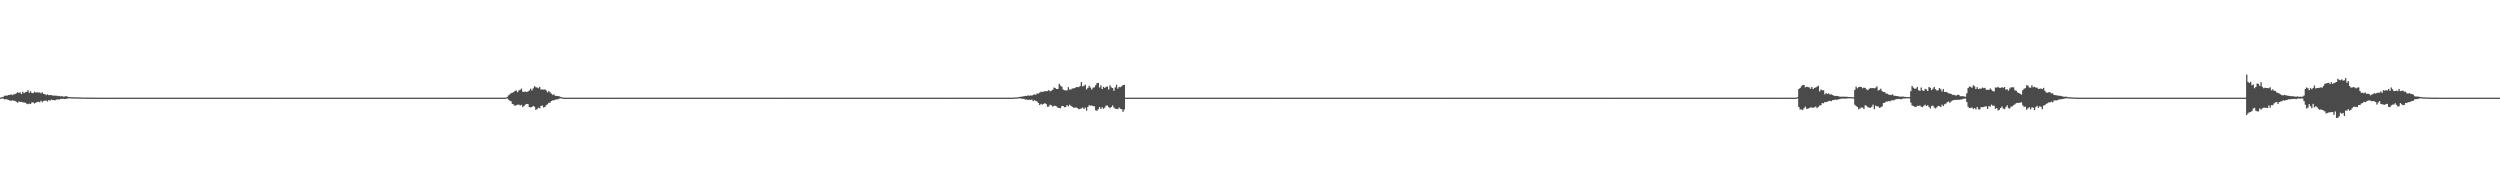 <?xml version="1.0" encoding="UTF-8"?>
<svg xmlns="http://www.w3.org/2000/svg" width="1920" height="150">
  <path d="M0 74.984h1v1.000H0zM1 74.597h1v1.000H1zM2 74.377h1v1.326H2zM3 73.477h1v2.852H3zM4 73.465h1v2.688H4zM5 73.446h1v2.963H5zM6 73.015h1v3.671H6zM7 72.875h1v4.281H7zM8 72.463h1v5.001H8zM9 73.057h1v3.963H9zM10 72.495h1v4.848H10zM11 72.290h1v5.190H11zM12 71.657h1v6.497H12zM13 70.818h1v8.103H13zM14 71.394h1v6.545H14zM15 70.893h1v7.460H15zM16 72.235h1v5.983H16zM17 70.485h1v8.098H17zM18 71.565h1v7.174H18zM19 70.788h1v8.165H19zM20 70.558h1v9.090H20zM21 69.264h1v10.753H21zM22 71.288h1v8.288H22zM23 70.158h1v9.780H23zM24 71.447h1v7.212H24zM25 71.554h1v7.128H25zM26 70.475h1v9.013H26zM27 71.100h1v7.837H27zM28 70.855h1v7.503H28zM29 71.077h1v7.034H29zM30 71.017h1v7.518H30zM31 71.653h1v5.723H31zM32 70.976h1v7.519H32zM33 72.161h1v5.293H33zM34 72.286h1v5.090H34zM35 73.080h1v4.087H35zM36 72.422h1v5.557H36zM37 73.093h1v3.724H37zM38 72.942h1v4.435H38zM39 73.073h1v3.443H39zM40 73.427h1v3.499H40zM41 73.381h1v3.583H41zM42 73.466h1v3.498H42zM43 73.467h1v2.979H43zM44 73.817h1v2.513H44zM45 73.609h1v2.857H45zM46 74.061h1v1.898H46zM47 73.776h1v2.223H47zM48 74.180h1v1.576H48zM49 74.131h1v1.964H49zM50 73.874h1v2.042H50zM51 73.982h1v1.858H51zM52 74.479h1v1.000H52zM53 74.582h1v1.000H53zM54 74.605h1v1.000H54zM55 74.672h1v1.000H55zM56 74.708h1v1.000H56zM57 74.725h1v1.000H57zM58 74.660h1v1.000H58zM59 74.778h1v1.000H59zM60 74.768h1v1.000H60zM61 74.826h1v1.000H61zM62 74.829h1v1.000H62zM63 74.894h1v1.000H63zM64 74.896h1v1.000H64zM65 74.897h1v1.000H65zM66 74.920h1v1.000H66zM67 74.915h1v1.000H67zM68 74.954h1v1.000H68zM69 74.949h1v1.000H69zM70 74.975h1v1.000H70zM71 74.968h1v1.000H71zM72 74.969h1v1.000H72zM73 74.984h1v1.000H73zM74 74.988h1v1.000H74zM75 74.990h1v1.000H75zM76 74.991h1v1.000H76zM77 74.991h1v1.000H77zM78 74.996h1v1.000H78zM79 74.996h1v1.000H79zM80 74.998h1v1.000H80zM81 74.999h1v1.000H81zM82 75.000h1v1.000H82zM83 75.000h1v1.000H83zM84 75.000h1v1.000H84zM85 75.000h1v1.000H85zM86 75.000h1v1.000H86zM87 75.000h1v1.000H87zM88 75.000h1v1.000H88zM89 75.000h1v1.000H89zM90 75.000h1v1.000H90zM91 75.000h1v1.000H91zM92 75.000h1v1.000H92zM93 75.000h1v1.000H93zM94 75.000h1v1.000H94zM95 75.000h1v1.000H95zM96 75.000h1v1.000H96zM97 75.000h1v1.000H97zM98 75.000h1v1.000H98zM99 75.000h1v1.000H99zM100 75.000h1v1.000H100zM101 75.000h1v1.000H101zM102 75.000h1v1.000H102zM103 75.000h1v1.000H103zM104 75.000h1v1.000H104zM105 75.000h1v1.000H105zM106 75.000h1v1.000H106zM107 75.000h1v1.000H107zM108 75.000h1v1.000H108zM109 75.000h1v1.000H109zM110 75.000h1v1.000H110zM111 75.000h1v1.000H111zM112 75.000h1v1.000H112zM113 75.000h1v1.000H113zM114 75.000h1v1.000H114zM115 75.000h1v1.000H115zM116 75.000h1v1.000H116zM117 75.000h1v1.000H117zM118 75.000h1v1.000H118zM119 75.000h1v1.000H119zM120 75.000h1v1.000H120zM121 75.000h1v1.000H121zM122 75.000h1v1.000H122zM123 75.000h1v1.000H123zM124 75.000h1v1.000H124zM125 75.000h1v1.000H125zM126 75.000h1v1.000H126zM127 75.000h1v1.000H127zM128 75.000h1v1.000H128zM129 75.000h1v1.000H129zM130 75.000h1v1.000H130zM131 75.000h1v1.000H131zM132 75.000h1v1.000H132zM133 75.000h1v1.000H133zM134 75.000h1v1.000H134zM135 75.000h1v1.000H135zM136 75.000h1v1.000H136zM137 75.000h1v1.000H137zM138 75.000h1v1.000H138zM139 75.000h1v1.000H139zM140 75.000h1v1.000H140zM141 75.000h1v1.000H141zM142 75.000h1v1.000H142zM143 75.000h1v1.000H143zM144 75.000h1v1.000H144zM145 75.000h1v1.000H145zM146 75.000h1v1.000H146zM147 75.000h1v1.000H147zM148 75.000h1v1.000H148zM149 75.000h1v1.000H149zM150 75.000h1v1.000H150zM151 75.000h1v1.000H151zM152 75.000h1v1.000H152zM153 75.000h1v1.000H153zM154 75.000h1v1.000H154zM155 75.000h1v1.000H155zM156 75.000h1v1.000H156zM157 75.000h1v1.000H157zM158 75.000h1v1.000H158zM159 75.000h1v1.000H159zM160 75.000h1v1.000H160zM161 75.000h1v1.000H161zM162 75.000h1v1.000H162zM163 75.000h1v1.000H163zM164 75.000h1v1.000H164zM165 75.000h1v1.000H165zM166 75.000h1v1.000H166zM167 75.000h1v1.000H167zM168 75.000h1v1.000H168zM169 75.000h1v1.000H169zM170 75.000h1v1.000H170zM171 75.000h1v1.000H171zM172 75.000h1v1.000H172zM173 75.000h1v1.000H173zM174 75.000h1v1.000H174zM175 75.000h1v1.000H175zM176 75.000h1v1.000H176zM177 75.000h1v1.000H177zM178 75.000h1v1.000H178zM179 75.000h1v1.000H179zM180 75.000h1v1.000H180zM181 75.000h1v1.000H181zM182 75.000h1v1.000H182zM183 75.000h1v1.000H183zM184 75.000h1v1.000H184zM185 75.000h1v1.000H185zM186 75.000h1v1.000H186zM187 75.000h1v1.000H187zM188 75.000h1v1.000H188zM189 75.000h1v1.000H189zM190 75.000h1v1.000H190zM191 75.000h1v1.000H191zM192 75.000h1v1.000H192zM193 75.000h1v1.000H193zM194 75.000h1v1.000H194zM195 75.000h1v1.000H195zM196 75.000h1v1.000H196zM197 75.000h1v1.000H197zM198 75.000h1v1.000H198zM199 75.000h1v1.000H199zM200 75.000h1v1.000H200zM201 75.000h1v1.000H201zM202 75.000h1v1.000H202zM203 75.000h1v1.000H203zM204 75.000h1v1.000H204zM205 75.000h1v1.000H205zM206 75.000h1v1.000H206zM207 75.000h1v1.000H207zM208 75.000h1v1.000H208zM209 75.000h1v1.000H209zM210 75.000h1v1.000H210zM211 75.000h1v1.000H211zM212 75.000h1v1.000H212zM213 75.000h1v1.000H213zM214 75.000h1v1.000H214zM215 75.000h1v1.000H215zM216 75.000h1v1.000H216zM217 75.000h1v1.000H217zM218 75.000h1v1.000H218zM219 75.000h1v1.000H219zM220 75.000h1v1.000H220zM221 75.000h1v1.000H221zM222 75.000h1v1.000H222zM223 75.000h1v1.000H223zM224 75.000h1v1.000H224zM225 75.000h1v1.000H225zM226 75.000h1v1.000H226zM227 75.000h1v1.000H227zM228 75.000h1v1.000H228zM229 75.000h1v1.000H229zM230 75.000h1v1.000H230zM231 75.000h1v1.000H231zM232 75.000h1v1.000H232zM233 75.000h1v1.000H233zM234 75.000h1v1.000H234zM235 75.000h1v1.000H235zM236 75.000h1v1.000H236zM237 75.000h1v1.000H237zM238 75.000h1v1.000H238zM239 75.000h1v1.000H239zM240 75.000h1v1.000H240zM241 75.000h1v1.000H241zM242 75.000h1v1.000H242zM243 75.000h1v1.000H243zM244 75.000h1v1.000H244zM245 75.000h1v1.000H245zM246 75.000h1v1.000H246zM247 75.000h1v1.000H247zM248 75.000h1v1.000H248zM249 75.000h1v1.000H249zM250 75.000h1v1.000H250zM251 75.000h1v1.000H251zM252 75.000h1v1.000H252zM253 75.000h1v1.000H253zM254 75.000h1v1.000H254zM255 75.000h1v1.000H255zM256 75.000h1v1.000H256zM257 75.000h1v1.000H257zM258 75.000h1v1.000H258zM259 75.000h1v1.000H259zM260 75.000h1v1.000H260zM261 75.000h1v1.000H261zM262 75.000h1v1.000H262zM263 75.000h1v1.000H263zM264 75.000h1v1.000H264zM265 75.000h1v1.000H265zM266 75.000h1v1.000H266zM267 75.000h1v1.000H267zM268 75.000h1v1.000H268zM269 75.000h1v1.000H269zM270 75.000h1v1.000H270zM271 75.000h1v1.000H271zM272 75.000h1v1.000H272zM273 75.000h1v1.000H273zM274 75.000h1v1.000H274zM275 75.000h1v1.000H275zM276 75.000h1v1.000H276zM277 75.000h1v1.000H277zM278 75.000h1v1.000H278zM279 75.000h1v1.000H279zM280 75.000h1v1.000H280zM281 75.000h1v1.000H281zM282 75.000h1v1.000H282zM283 75.000h1v1.000H283zM284 75.000h1v1.000H284zM285 75.000h1v1.000H285zM286 75.000h1v1.000H286zM287 75.000h1v1.000H287zM288 75.000h1v1.000H288zM289 75.000h1v1.000H289zM290 75.000h1v1.000H290zM291 75.000h1v1.000H291zM292 75.000h1v1.000H292zM293 75.000h1v1.000H293zM294 75.000h1v1.000H294zM295 75.000h1v1.000H295zM296 75.000h1v1.000H296zM297 75.000h1v1.000H297zM298 75.000h1v1.000H298zM299 75.000h1v1.000H299zM300 75.000h1v1.000H300zM301 75.000h1v1.000H301zM302 75.000h1v1.000H302zM303 75.000h1v1.000H303zM304 75.000h1v1.000H304zM305 75.000h1v1.000H305zM306 75.000h1v1.000H306zM307 75.000h1v1.000H307zM308 75.000h1v1.000H308zM309 75.000h1v1.000H309zM310 75.000h1v1.000H310zM311 75.000h1v1.000H311zM312 75.000h1v1.000H312zM313 75.000h1v1.000H313zM314 75.000h1v1.000H314zM315 75.000h1v1.000H315zM316 75.000h1v1.000H316zM317 75.000h1v1.000H317zM318 75.000h1v1.000H318zM319 75.000h1v1.000H319zM320 75.000h1v1.000H320zM321 75.000h1v1.000H321zM322 75.000h1v1.000H322zM323 75.000h1v1.000H323zM324 75.000h1v1.000H324zM325 75.000h1v1.000H325zM326 75.000h1v1.000H326zM327 75.000h1v1.000H327zM328 75.000h1v1.000H328zM329 75.000h1v1.000H329zM330 75.000h1v1.000H330zM331 75.000h1v1.000H331zM332 75.000h1v1.000H332zM333 75.000h1v1.000H333zM334 75.000h1v1.000H334zM335 75.000h1v1.000H335zM336 75.000h1v1.000H336zM337 75.000h1v1.000H337zM338 75.000h1v1.000H338zM339 75.000h1v1.000H339zM340 75.000h1v1.000H340zM341 75.000h1v1.000H341zM342 75.000h1v1.000H342zM343 75.000h1v1.000H343zM344 75.000h1v1.000H344zM345 75.000h1v1.000H345zM346 75.000h1v1.000H346zM347 75.000h1v1.000H347zM348 75.000h1v1.000H348zM349 75.000h1v1.000H349zM350 75.000h1v1.000H350zM351 75.000h1v1.000H351zM352 75.000h1v1.000H352zM353 75.000h1v1.000H353zM354 75.000h1v1.000H354zM355 75.000h1v1.000H355zM356 75.000h1v1.000H356zM357 75.000h1v1.000H357zM358 75.000h1v1.000H358zM359 75.000h1v1.000H359zM360 75.000h1v1.000H360zM361 75.000h1v1.000H361zM362 75.000h1v1.000H362zM363 75.000h1v1.000H363zM364 75.000h1v1.000H364zM365 75.000h1v1.000H365zM366 75.000h1v1.000H366zM367 75.000h1v1.000H367zM368 75.000h1v1.000H368zM369 75.000h1v1.000H369zM370 75.000h1v1.000H370zM371 75.000h1v1.000H371zM372 75.000h1v1.000H372zM373 75.000h1v1.000H373zM374 75.000h1v1.000H374zM375 75.000h1v1.000H375zM376 75.000h1v1.000H376zM377 75.000h1v1.000H377zM378 75.000h1v1.000H378zM379 75.000h1v1.000H379zM380 75.000h1v1.000H380zM381 75.000h1v1.000H381zM382 75.000h1v1.000H382zM383 75.000h1v1.000H383zM384 75.000h1v1.000H384zM385 75.000h1v1.000H385zM386 75.000h1v1.000H386zM387 75.000h1v1.000H387zM388 75.000h1v1.000H388zM389 74.447h1v1.004H389zM390 73.267h1v3.280H390zM391 72.487h1v4.844H391zM392 71.526h1v6.290H392zM393 71.228h1v8.579H393zM394 70.777h1v9.497H394zM395 69.855h1v11.385H395zM396 69.449h1v11.372H396zM397 70.827h1v9.623H397zM398 69.455h1v10.861H398zM399 68.977h1v12.036H399zM400 68.016h1v12.514H400zM401 70.435h1v11.807H401zM402 70.547h1v10.856H402zM403 70.308h1v10.040H403zM404 70.685h1v9.158H404zM405 70.242h1v9.667H405zM406 69.503h1v12.799H406zM407 68.073h1v14.415H407zM408 69.456h1v12.785H408zM409 67.876h1v13.506H409zM410 66.210h1v15.780H410zM411 66.974h1v17.374H411zM412 67.203h1v16.593H412zM413 67.781h1v14.980H413zM414 66.716h1v16.459H414zM415 68.767h1v12.609H415zM416 68.651h1v12.410H416zM417 68.859h1v13.733H417zM418 68.622h1v13.533H418zM419 69.422h1v11.367H419zM420 70.984h1v9.095H420zM421 69.894h1v9.063H421zM422 70.900h1v7.974H422zM423 71.934h1v5.653H423zM424 72.858h1v4.241H424zM425 72.500h1v4.510H425zM426 73.630h1v2.915H426zM427 73.602h1v2.742H427zM428 73.783h1v2.540H428zM429 73.998h1v1.777H429zM430 74.390h1v1.117H430zM431 74.693h1v1.000H431zM432 74.964h1v1.000H432zM433 75.000h1v1.000H433zM434 75.000h1v1.000H434zM435 75.000h1v1.000H435zM436 75.000h1v1.000H436zM437 75.000h1v1.000H437zM438 75.000h1v1.000H438zM439 75.000h1v1.000H439zM440 75.000h1v1.000H440zM441 75.000h1v1.000H441zM442 75.000h1v1.000H442zM443 75.000h1v1.000H443zM444 75.000h1v1.000H444zM445 75.000h1v1.000H445zM446 75.000h1v1.000H446zM447 75.000h1v1.000H447zM448 75.000h1v1.000H448zM449 75.000h1v1.000H449zM450 75.000h1v1.000H450zM451 75.000h1v1.000H451zM452 75.000h1v1.000H452zM453 75.000h1v1.000H453zM454 75.000h1v1.000H454zM455 75.000h1v1.000H455zM456 75.000h1v1.000H456zM457 75.000h1v1.000H457zM458 75.000h1v1.000H458zM459 75.000h1v1.000H459zM460 75.000h1v1.000H460zM461 75.000h1v1.000H461zM462 75.000h1v1.000H462zM463 75.000h1v1.000H463zM464 75.000h1v1.000H464zM465 75.000h1v1.000H465zM466 75.000h1v1.000H466zM467 75.000h1v1.000H467zM468 75.000h1v1.000H468zM469 75.000h1v1.000H469zM470 75.000h1v1.000H470zM471 75.000h1v1.000H471zM472 75.000h1v1.000H472zM473 75.000h1v1.000H473zM474 75.000h1v1.000H474zM475 75.000h1v1.000H475zM476 75.000h1v1.000H476zM477 75.000h1v1.000H477zM478 75.000h1v1.000H478zM479 75.000h1v1.000H479zM480 75.000h1v1.000H480zM481 75.000h1v1.000H481zM482 75.000h1v1.000H482zM483 75.000h1v1.000H483zM484 75.000h1v1.000H484zM485 75.000h1v1.000H485zM486 75.000h1v1.000H486zM487 75.000h1v1.000H487zM488 75.000h1v1.000H488zM489 75.000h1v1.000H489zM490 75.000h1v1.000H490zM491 75.000h1v1.000H491zM492 75.000h1v1.000H492zM493 75.000h1v1.000H493zM494 75.000h1v1.000H494zM495 75.000h1v1.000H495zM496 75.000h1v1.000H496zM497 75.000h1v1.000H497zM498 75.000h1v1.000H498zM499 75.000h1v1.000H499zM500 75.000h1v1.000H500zM501 75.000h1v1.000H501zM502 75.000h1v1.000H502zM503 75.000h1v1.000H503zM504 75.000h1v1.000H504zM505 75.000h1v1.000H505zM506 75.000h1v1.000H506zM507 75.000h1v1.000H507zM508 75.000h1v1.000H508zM509 75.000h1v1.000H509zM510 75.000h1v1.000H510zM511 75.000h1v1.000H511zM512 75.000h1v1.000H512zM513 75.000h1v1.000H513zM514 75.000h1v1.000H514zM515 75.000h1v1.000H515zM516 75.000h1v1.000H516zM517 75.000h1v1.000H517zM518 75.000h1v1.000H518zM519 75.000h1v1.000H519zM520 75.000h1v1.000H520zM521 75.000h1v1.000H521zM522 75.000h1v1.000H522zM523 75.000h1v1.000H523zM524 75.000h1v1.000H524zM525 75.000h1v1.000H525zM526 75.000h1v1.000H526zM527 75.000h1v1.000H527zM528 75.000h1v1.000H528zM529 75.000h1v1.000H529zM530 75.000h1v1.000H530zM531 75.000h1v1.000H531zM532 75.000h1v1.000H532zM533 75.000h1v1.000H533zM534 75.000h1v1.000H534zM535 75.000h1v1.000H535zM536 75.000h1v1.000H536zM537 75.000h1v1.000H537zM538 75.000h1v1.000H538zM539 75.000h1v1.000H539zM540 75.000h1v1.000H540zM541 75.000h1v1.000H541zM542 75.000h1v1.000H542zM543 75.000h1v1.000H543zM544 75.000h1v1.000H544zM545 75.000h1v1.000H545zM546 75.000h1v1.000H546zM547 75.000h1v1.000H547zM548 75.000h1v1.000H548zM549 75.000h1v1.000H549zM550 75.000h1v1.000H550zM551 75.000h1v1.000H551zM552 75.000h1v1.000H552zM553 75.000h1v1.000H553zM554 75.000h1v1.000H554zM555 75.000h1v1.000H555zM556 75.000h1v1.000H556zM557 75.000h1v1.000H557zM558 75.000h1v1.000H558zM559 75.000h1v1.000H559zM560 75.000h1v1.000H560zM561 75.000h1v1.000H561zM562 75.000h1v1.000H562zM563 75.000h1v1.000H563zM564 75.000h1v1.000H564zM565 75.000h1v1.000H565zM566 75.000h1v1.000H566zM567 75.000h1v1.000H567zM568 75.000h1v1.000H568zM569 75.000h1v1.000H569zM570 75.000h1v1.000H570zM571 75.000h1v1.000H571zM572 75.000h1v1.000H572zM573 75.000h1v1.000H573zM574 75.000h1v1.000H574zM575 75.000h1v1.000H575zM576 75.000h1v1.000H576zM577 75.000h1v1.000H577zM578 75.000h1v1.000H578zM579 75.000h1v1.000H579zM580 75.000h1v1.000H580zM581 75.000h1v1.000H581zM582 75.000h1v1.000H582zM583 75.000h1v1.000H583zM584 75.000h1v1.000H584zM585 75.000h1v1.000H585zM586 75.000h1v1.000H586zM587 75.000h1v1.000H587zM588 75.000h1v1.000H588zM589 75.000h1v1.000H589zM590 75.000h1v1.000H590zM591 75.000h1v1.000H591zM592 75.000h1v1.000H592zM593 75.000h1v1.000H593zM594 75.000h1v1.000H594zM595 75.000h1v1.000H595zM596 75.000h1v1.000H596zM597 75.000h1v1.000H597zM598 75.000h1v1.000H598zM599 75.000h1v1.000H599zM600 75.000h1v1.000H600zM601 75.000h1v1.000H601zM602 75.000h1v1.000H602zM603 75.000h1v1.000H603zM604 75.000h1v1.000H604zM605 75.000h1v1.000H605zM606 75.000h1v1.000H606zM607 75.000h1v1.000H607zM608 75.000h1v1.000H608zM609 75.000h1v1.000H609zM610 75.000h1v1.000H610zM611 75.000h1v1.000H611zM612 75.000h1v1.000H612zM613 75.000h1v1.000H613zM614 75.000h1v1.000H614zM615 75.000h1v1.000H615zM616 75.000h1v1.000H616zM617 75.000h1v1.000H617zM618 75.000h1v1.000H618zM619 75.000h1v1.000H619zM620 75.000h1v1.000H620zM621 75.000h1v1.000H621zM622 75.000h1v1.000H622zM623 75.000h1v1.000H623zM624 75.000h1v1.000H624zM625 75.000h1v1.000H625zM626 75.000h1v1.000H626zM627 75.000h1v1.000H627zM628 75.000h1v1.000H628zM629 75.000h1v1.000H629zM630 75.000h1v1.000H630zM631 75.000h1v1.000H631zM632 75.000h1v1.000H632zM633 75.000h1v1.000H633zM634 75.000h1v1.000H634zM635 75.000h1v1.000H635zM636 75.000h1v1.000H636zM637 75.000h1v1.000H637zM638 75.000h1v1.000H638zM639 75.000h1v1.000H639zM640 75.000h1v1.000H640zM641 75.000h1v1.000H641zM642 75.000h1v1.000H642zM643 75.000h1v1.000H643zM644 75.000h1v1.000H644zM645 75.000h1v1.000H645zM646 75.000h1v1.000H646zM647 75.000h1v1.000H647zM648 75.000h1v1.000H648zM649 75.000h1v1.000H649zM650 75.000h1v1.000H650zM651 75.000h1v1.000H651zM652 75.000h1v1.000H652zM653 75.000h1v1.000H653zM654 75.000h1v1.000H654zM655 75.000h1v1.000H655zM656 75.000h1v1.000H656zM657 75.000h1v1.000H657zM658 75.000h1v1.000H658zM659 75.000h1v1.000H659zM660 75.000h1v1.000H660zM661 75.000h1v1.000H661zM662 75.000h1v1.000H662zM663 75.000h1v1.000H663zM664 75.000h1v1.000H664zM665 75.000h1v1.000H665zM666 75.000h1v1.000H666zM667 75.000h1v1.000H667zM668 75.000h1v1.000H668zM669 75.000h1v1.000H669zM670 75.000h1v1.000H670zM671 75.000h1v1.000H671zM672 75.000h1v1.000H672zM673 75.000h1v1.000H673zM674 75.000h1v1.000H674zM675 75.000h1v1.000H675zM676 75.000h1v1.000H676zM677 75.000h1v1.000H677zM678 75.000h1v1.000H678zM679 75.000h1v1.000H679zM680 75.000h1v1.000H680zM681 75.000h1v1.000H681zM682 75.000h1v1.000H682zM683 75.000h1v1.000H683zM684 75.000h1v1.000H684zM685 75.000h1v1.000H685zM686 75.000h1v1.000H686zM687 75.000h1v1.000H687zM688 75.000h1v1.000H688zM689 75.000h1v1.000H689zM690 75.000h1v1.000H690zM691 75.000h1v1.000H691zM692 75.000h1v1.000H692zM693 75.000h1v1.000H693zM694 75.000h1v1.000H694zM695 75.000h1v1.000H695zM696 75.000h1v1.000H696zM697 75.000h1v1.000H697zM698 75.000h1v1.000H698zM699 75.000h1v1.000H699zM700 75.000h1v1.000H700zM701 75.000h1v1.000H701zM702 75.000h1v1.000H702zM703 75.000h1v1.000H703zM704 75.000h1v1.000H704zM705 75.000h1v1.000H705zM706 75.000h1v1.000H706zM707 75.000h1v1.000H707zM708 75.000h1v1.000H708zM709 75.000h1v1.000H709zM710 75.000h1v1.000H710zM711 75.000h1v1.000H711zM712 75.000h1v1.000H712zM713 75.000h1v1.000H713zM714 75.000h1v1.000H714zM715 75.000h1v1.000H715zM716 75.000h1v1.000H716zM717 75.000h1v1.000H717zM718 75.000h1v1.000H718zM719 75.000h1v1.000H719zM720 75.000h1v1.000H720zM721 75.000h1v1.000H721zM722 75.000h1v1.000H722zM723 75.000h1v1.000H723zM724 75.000h1v1.000H724zM725 75.000h1v1.000H725zM726 75.000h1v1.000H726zM727 75.000h1v1.000H727zM728 75.000h1v1.000H728zM729 75.000h1v1.000H729zM730 75.000h1v1.000H730zM731 75.000h1v1.000H731zM732 75.000h1v1.000H732zM733 75.000h1v1.000H733zM734 75.000h1v1.000H734zM735 75.000h1v1.000H735zM736 75.000h1v1.000H736zM737 75.000h1v1.000H737zM738 75.000h1v1.000H738zM739 75.000h1v1.000H739zM740 75.000h1v1.000H740zM741 75.000h1v1.000H741zM742 75.000h1v1.000H742zM743 75.000h1v1.000H743zM744 75.000h1v1.000H744zM745 75.000h1v1.000H745zM746 75.000h1v1.000H746zM747 75.000h1v1.000H747zM748 75.000h1v1.000H748zM749 75.000h1v1.000H749zM750 75.000h1v1.000H750zM751 75.000h1v1.000H751zM752 75.000h1v1.000H752zM753 75.000h1v1.000H753zM754 75.000h1v1.000H754zM755 75.000h1v1.000H755zM756 75.000h1v1.000H756zM757 75.000h1v1.000H757zM758 75.000h1v1.000H758zM759 75.000h1v1.000H759zM760 75.000h1v1.000H760zM761 75.000h1v1.000H761zM762 75.000h1v1.000H762zM763 75.000h1v1.000H763zM764 75.000h1v1.000H764zM765 75.000h1v1.000H765zM766 75.000h1v1.000H766zM767 75.000h1v1.000H767zM768 75.000h1v1.000H768zM769 75.000h1v1.000H769zM770 75.000h1v1.000H770zM771 75.000h1v1.000H771zM772 75.000h1v1.000H772zM773 75.000h1v1.000H773zM774 75.000h1v1.000H774zM775 75.000h1v1.000H775zM776 75.000h1v1.000H776zM777 74.994h1v1.000H777zM778 74.950h1v1.000H778zM779 74.837h1v1.000H779zM780 74.780h1v1.000H780zM781 74.756h1v1.000H781zM782 74.517h1v1.000H782zM783 74.346h1v1.185H783zM784 74.218h1v1.587H784zM785 74.061h1v1.809H785zM786 73.886h1v2.058H786zM787 73.641h1v2.882H787zM788 73.715h1v2.687H788zM789 73.239h1v3.595H789zM790 73.501h1v3.044H790zM791 73.320h1v3.435H791zM792 73.369h1v3.097H792zM793 72.886h1v4.848H793zM794 72.472h1v4.506H794zM795 72.796h1v4.715H795zM796 71.680h1v6.274H796zM797 71.862h1v7.265H797zM798 71.104h1v9.571H798zM799 70.363h1v9.408H799zM800 70.632h1v9.685H800zM801 70.323h1v9.422H801zM802 70.050h1v9.180H802zM803 70.048h1v9.951H803zM804 69.949h1v12.035H804zM805 69.080h1v12.698H805zM806 70.156h1v10.300H806zM807 69.616h1v11.304H807zM808 68.918h1v13.016H808zM809 67.162h1v14.095H809zM810 67.670h1v13.660H810zM811 68.376h1v13.396H811zM812 68.325h1v14.414H812zM813 64.353h1v18.599H813zM814 65.812h1v17.380H814zM815 66.580h1v14.878H815zM816 68.733h1v12.655H816zM817 69.296h1v13.160H817zM818 69.449h1v12.724H818zM819 69.444h1v11.259H819zM820 66.921h1v14.725H820zM821 68.700h1v11.760H821zM822 68.788h1v12.529H822zM823 67.889h1v14.157H823zM824 67.953h1v14.719H824zM825 67.609h1v15.090H825zM826 66.845h1v15.672H826zM827 66.851h1v16.243H827zM828 66.928h1v16.975H828zM829 66.081h1v17.494H829zM830 63.093h1v20.189H830zM831 66.336h1v16.269H831zM832 65.878h1v17.816H832zM833 65.039h1v17.621H833zM834 68.639h1v16.282H834zM835 67.533h1v14.624H835zM836 65.827h1v14.971H836zM837 67.234h1v13.943H837zM838 68.779h1v12.213H838zM839 67.291h1v14.275H839zM840 67.093h1v14.500H840zM841 65.421h1v19.316H841zM842 63.866h1v21.248H842zM843 63.626h1v20.231H843zM844 67.182h1v15.068H844zM845 65.545h1v18.133H845zM846 68.385h1v14.067H846zM847 66.645h1v16.927H847zM848 67.518h1v15.136H848zM849 66.622h1v14.487H849zM850 66.509h1v14.580H850zM851 68.752h1v13.549H851zM852 65.521h1v17.647H852zM853 67.092h1v15.070H853zM854 67.638h1v13.359H854zM855 69.744h1v12.870H855zM856 67.097h1v16.428H856zM857 65.106h1v18.556H857zM858 68.065h1v15.775H858zM859 66.696h1v15.865H859zM860 66.990h1v16.569H860zM861 66.249h1v17.613H861zM862 65.293h1v20.548H862zM863 65.175h1v18.932H863zM864 75.000h1v1.000H864zM865 75.000h1v1.000H865zM866 75.000h1v1.000H866zM867 75.000h1v1.000H867zM868 75.000h1v1.000H868zM869 75.000h1v1.000H869zM870 75.000h1v1.000H870zM871 75.000h1v1.000H871zM872 75.000h1v1.000H872zM873 75.000h1v1.000H873zM874 75.000h1v1.000H874zM875 75.000h1v1.000H875zM876 75.000h1v1.000H876zM877 75.000h1v1.000H877zM878 75.000h1v1.000H878zM879 75.000h1v1.000H879zM880 75.000h1v1.000H880zM881 75.000h1v1.000H881zM882 75.000h1v1.000H882zM883 75.000h1v1.000H883zM884 75.000h1v1.000H884zM885 75.000h1v1.000H885zM886 75.000h1v1.000H886zM887 75.000h1v1.000H887zM888 75.000h1v1.000H888zM889 75.000h1v1.000H889zM890 75.000h1v1.000H890zM891 75.000h1v1.000H891zM892 75.000h1v1.000H892zM893 75.000h1v1.000H893zM894 75.000h1v1.000H894zM895 75.000h1v1.000H895zM896 75.000h1v1.000H896zM897 75.000h1v1.000H897zM898 75.000h1v1.000H898zM899 75.000h1v1.000H899zM900 75.000h1v1.000H900zM901 75.000h1v1.000H901zM902 75.000h1v1.000H902zM903 75.000h1v1.000H903zM904 75.000h1v1.000H904zM905 75.000h1v1.000H905zM906 75.000h1v1.000H906zM907 75.000h1v1.000H907zM908 75.000h1v1.000H908zM909 75.000h1v1.000H909zM910 75.000h1v1.000H910zM911 75.000h1v1.000H911zM912 75.000h1v1.000H912zM913 75.000h1v1.000H913zM914 75.000h1v1.000H914zM915 75.000h1v1.000H915zM916 75.000h1v1.000H916zM917 75.000h1v1.000H917zM918 75.000h1v1.000H918zM919 75.000h1v1.000H919zM920 75.000h1v1.000H920zM921 75.000h1v1.000H921zM922 75.000h1v1.000H922zM923 75.000h1v1.000H923zM924 75.000h1v1.000H924zM925 75.000h1v1.000H925zM926 75.000h1v1.000H926zM927 75.000h1v1.000H927zM928 75.000h1v1.000H928zM929 75.000h1v1.000H929zM930 75.000h1v1.000H930zM931 75.000h1v1.000H931zM932 75.000h1v1.000H932zM933 75.000h1v1.000H933zM934 75.000h1v1.000H934zM935 75.000h1v1.000H935zM936 75.000h1v1.000H936zM937 75.000h1v1.000H937zM938 75.000h1v1.000H938zM939 75.000h1v1.000H939zM940 75.000h1v1.000H940zM941 75.000h1v1.000H941zM942 75.000h1v1.000H942zM943 75.000h1v1.000H943zM944 75.000h1v1.000H944zM945 75.000h1v1.000H945zM946 75.000h1v1.000H946zM947 75.000h1v1.000H947zM948 75.000h1v1.000H948zM949 75.000h1v1.000H949zM950 75.000h1v1.000H950zM951 75.000h1v1.000H951zM952 75.000h1v1.000H952zM953 75.000h1v1.000H953zM954 75.000h1v1.000H954zM955 75.000h1v1.000H955zM956 75.000h1v1.000H956zM957 75.000h1v1.000H957zM958 75.000h1v1.000H958zM959 75.000h1v1.000H959zM960 75.000h1v1.000H960zM961 75.000h1v1.000H961zM962 75.000h1v1.000H962zM963 75.000h1v1.000H963zM964 75.000h1v1.000H964zM965 75.000h1v1.000H965zM966 75.000h1v1.000H966zM967 75.000h1v1.000H967zM968 75.000h1v1.000H968zM969 75.000h1v1.000H969zM970 75.000h1v1.000H970zM971 75.000h1v1.000H971zM972 75.000h1v1.000H972zM973 75.000h1v1.000H973zM974 75.000h1v1.000H974zM975 75.000h1v1.000H975zM976 75.000h1v1.000H976zM977 75.000h1v1.000H977zM978 75.000h1v1.000H978zM979 75.000h1v1.000H979zM980 75.000h1v1.000H980zM981 75.000h1v1.000H981zM982 75.000h1v1.000H982zM983 75.000h1v1.000H983zM984 75.000h1v1.000H984zM985 75.000h1v1.000H985zM986 75.000h1v1.000H986zM987 75.000h1v1.000H987zM988 75.000h1v1.000H988zM989 75.000h1v1.000H989zM990 75.000h1v1.000H990zM991 75.000h1v1.000H991zM992 75.000h1v1.000H992zM993 75.000h1v1.000H993zM994 75.000h1v1.000H994zM995 75.000h1v1.000H995zM996 75.000h1v1.000H996zM997 75.000h1v1.000H997zM998 75.000h1v1.000H998zM999 75.000h1v1.000H999zM1000 75.000h1v1.000H1000zM1001 75.000h1v1.000H1001zM1002 75.000h1v1.000H1002zM1003 75.000h1v1.000H1003zM1004 75.000h1v1.000H1004zM1005 75.000h1v1.000H1005zM1006 75.000h1v1.000H1006zM1007 75.000h1v1.000H1007zM1008 75.000h1v1.000H1008zM1009 75.000h1v1.000H1009zM1010 75.000h1v1.000H1010zM1011 75.000h1v1.000H1011zM1012 75.000h1v1.000H1012zM1013 75.000h1v1.000H1013zM1014 75.000h1v1.000H1014zM1015 75.000h1v1.000H1015zM1016 75.000h1v1.000H1016zM1017 75.000h1v1.000H1017zM1018 75.000h1v1.000H1018zM1019 75.000h1v1.000H1019zM1020 75.000h1v1.000H1020zM1021 75.000h1v1.000H1021zM1022 75.000h1v1.000H1022zM1023 75.000h1v1.000H1023zM1024 75.000h1v1.000H1024zM1025 75.000h1v1.000H1025zM1026 75.000h1v1.000H1026zM1027 75.000h1v1.000H1027zM1028 75.000h1v1.000H1028zM1029 75.000h1v1.000H1029zM1030 75.000h1v1.000H1030zM1031 75.000h1v1.000H1031zM1032 75.000h1v1.000H1032zM1033 75.000h1v1.000H1033zM1034 75.000h1v1.000H1034zM1035 75.000h1v1.000H1035zM1036 75.000h1v1.000H1036zM1037 75.000h1v1.000H1037zM1038 75.000h1v1.000H1038zM1039 75.000h1v1.000H1039zM1040 75.000h1v1.000H1040zM1041 75.000h1v1.000H1041zM1042 75.000h1v1.000H1042zM1043 75.000h1v1.000H1043zM1044 75.000h1v1.000H1044zM1045 75.000h1v1.000H1045zM1046 75.000h1v1.000H1046zM1047 75.000h1v1.000H1047zM1048 75.000h1v1.000H1048zM1049 75.000h1v1.000H1049zM1050 75.000h1v1.000H1050zM1051 75.000h1v1.000H1051zM1052 75.000h1v1.000H1052zM1053 75.000h1v1.000H1053zM1054 75.000h1v1.000H1054zM1055 75.000h1v1.000H1055zM1056 75.000h1v1.000H1056zM1057 75.000h1v1.000H1057zM1058 75.000h1v1.000H1058zM1059 75.000h1v1.000H1059zM1060 75.000h1v1.000H1060zM1061 75.000h1v1.000H1061zM1062 75.000h1v1.000H1062zM1063 75.000h1v1.000H1063zM1064 75.000h1v1.000H1064zM1065 75.000h1v1.000H1065zM1066 75.000h1v1.000H1066zM1067 75.000h1v1.000H1067zM1068 75.000h1v1.000H1068zM1069 75.000h1v1.000H1069zM1070 75.000h1v1.000H1070zM1071 75.000h1v1.000H1071zM1072 75.000h1v1.000H1072zM1073 75.000h1v1.000H1073zM1074 75.000h1v1.000H1074zM1075 75.000h1v1.000H1075zM1076 75.000h1v1.000H1076zM1077 75.000h1v1.000H1077zM1078 75.000h1v1.000H1078zM1079 75.000h1v1.000H1079zM1080 75.000h1v1.000H1080zM1081 75.000h1v1.000H1081zM1082 75.000h1v1.000H1082zM1083 75.000h1v1.000H1083zM1084 75.000h1v1.000H1084zM1085 75.000h1v1.000H1085zM1086 75.000h1v1.000H1086zM1087 75.000h1v1.000H1087zM1088 75.000h1v1.000H1088zM1089 75.000h1v1.000H1089zM1090 75.000h1v1.000H1090zM1091 75.000h1v1.000H1091zM1092 75.000h1v1.000H1092zM1093 75.000h1v1.000H1093zM1094 75.000h1v1.000H1094zM1095 75.000h1v1.000H1095zM1096 75.000h1v1.000H1096zM1097 75.000h1v1.000H1097zM1098 75.000h1v1.000H1098zM1099 75.000h1v1.000H1099zM1100 75.000h1v1.000H1100zM1101 75.000h1v1.000H1101zM1102 75.000h1v1.000H1102zM1103 75.000h1v1.000H1103zM1104 75.000h1v1.000H1104zM1105 75.000h1v1.000H1105zM1106 75.000h1v1.000H1106zM1107 75.000h1v1.000H1107zM1108 75.000h1v1.000H1108zM1109 75.000h1v1.000H1109zM1110 75.000h1v1.000H1110zM1111 75.000h1v1.000H1111zM1112 75.000h1v1.000H1112zM1113 75.000h1v1.000H1113zM1114 75.000h1v1.000H1114zM1115 75.000h1v1.000H1115zM1116 75.000h1v1.000H1116zM1117 75.000h1v1.000H1117zM1118 75.000h1v1.000H1118zM1119 75.000h1v1.000H1119zM1120 75.000h1v1.000H1120zM1121 75.000h1v1.000H1121zM1122 75.000h1v1.000H1122zM1123 75.000h1v1.000H1123zM1124 75.000h1v1.000H1124zM1125 75.000h1v1.000H1125zM1126 75.000h1v1.000H1126zM1127 75.000h1v1.000H1127zM1128 75.000h1v1.000H1128zM1129 75.000h1v1.000H1129zM1130 75.000h1v1.000H1130zM1131 75.000h1v1.000H1131zM1132 75.000h1v1.000H1132zM1133 75.000h1v1.000H1133zM1134 75.000h1v1.000H1134zM1135 75.000h1v1.000H1135zM1136 75.000h1v1.000H1136zM1137 75.000h1v1.000H1137zM1138 75.000h1v1.000H1138zM1139 75.000h1v1.000H1139zM1140 75.000h1v1.000H1140zM1141 75.000h1v1.000H1141zM1142 75.000h1v1.000H1142zM1143 75.000h1v1.000H1143zM1144 75.000h1v1.000H1144zM1145 75.000h1v1.000H1145zM1146 75.000h1v1.000H1146zM1147 75.000h1v1.000H1147zM1148 75.000h1v1.000H1148zM1149 75.000h1v1.000H1149zM1150 75.000h1v1.000H1150zM1151 75.000h1v1.000H1151zM1152 75.000h1v1.000H1152zM1153 75.000h1v1.000H1153zM1154 75.000h1v1.000H1154zM1155 75.000h1v1.000H1155zM1156 75.000h1v1.000H1156zM1157 75.000h1v1.000H1157zM1158 75.000h1v1.000H1158zM1159 75.000h1v1.000H1159zM1160 75.000h1v1.000H1160zM1161 75.000h1v1.000H1161zM1162 75.000h1v1.000H1162zM1163 75.000h1v1.000H1163zM1164 75.000h1v1.000H1164zM1165 75.000h1v1.000H1165zM1166 75.000h1v1.000H1166zM1167 75.000h1v1.000H1167zM1168 75.000h1v1.000H1168zM1169 75.000h1v1.000H1169zM1170 75.000h1v1.000H1170zM1171 75.000h1v1.000H1171zM1172 75.000h1v1.000H1172zM1173 75.000h1v1.000H1173zM1174 75.000h1v1.000H1174zM1175 75.000h1v1.000H1175zM1176 75.000h1v1.000H1176zM1177 75.000h1v1.000H1177zM1178 75.000h1v1.000H1178zM1179 75.000h1v1.000H1179zM1180 75.000h1v1.000H1180zM1181 75.000h1v1.000H1181zM1182 75.000h1v1.000H1182zM1183 75.000h1v1.000H1183zM1184 75.000h1v1.000H1184zM1185 75.000h1v1.000H1185zM1186 75.000h1v1.000H1186zM1187 75.000h1v1.000H1187zM1188 75.000h1v1.000H1188zM1189 75.000h1v1.000H1189zM1190 75.000h1v1.000H1190zM1191 75.000h1v1.000H1191zM1192 75.000h1v1.000H1192zM1193 75.000h1v1.000H1193zM1194 75.000h1v1.000H1194zM1195 75.000h1v1.000H1195zM1196 75.000h1v1.000H1196zM1197 75.000h1v1.000H1197zM1198 75.000h1v1.000H1198zM1199 75.000h1v1.000H1199zM1200 75.000h1v1.000H1200zM1201 75.000h1v1.000H1201zM1202 75.000h1v1.000H1202zM1203 75.000h1v1.000H1203zM1204 75.000h1v1.000H1204zM1205 75.000h1v1.000H1205zM1206 75.000h1v1.000H1206zM1207 75.000h1v1.000H1207zM1208 75.000h1v1.000H1208zM1209 75.000h1v1.000H1209zM1210 75.000h1v1.000H1210zM1211 75.000h1v1.000H1211zM1212 75.000h1v1.000H1212zM1213 75.000h1v1.000H1213zM1214 75.000h1v1.000H1214zM1215 75.000h1v1.000H1215zM1216 75.000h1v1.000H1216zM1217 75.000h1v1.000H1217zM1218 75.000h1v1.000H1218zM1219 75.000h1v1.000H1219zM1220 75.000h1v1.000H1220zM1221 75.000h1v1.000H1221zM1222 75.000h1v1.000H1222zM1223 75.000h1v1.000H1223zM1224 75.000h1v1.000H1224zM1225 75.000h1v1.000H1225zM1226 75.000h1v1.000H1226zM1227 75.000h1v1.000H1227zM1228 75.000h1v1.000H1228zM1229 75.000h1v1.000H1229zM1230 75.000h1v1.000H1230zM1231 75.000h1v1.000H1231zM1232 75.000h1v1.000H1232zM1233 75.000h1v1.000H1233zM1234 75.000h1v1.000H1234zM1235 75.000h1v1.000H1235zM1236 75.000h1v1.000H1236zM1237 75.000h1v1.000H1237zM1238 75.000h1v1.000H1238zM1239 75.000h1v1.000H1239zM1240 75.000h1v1.000H1240zM1241 75.000h1v1.000H1241zM1242 75.000h1v1.000H1242zM1243 75.000h1v1.000H1243zM1244 75.000h1v1.000H1244zM1245 75.000h1v1.000H1245zM1246 75.000h1v1.000H1246zM1247 75.000h1v1.000H1247zM1248 75.000h1v1.000H1248zM1249 75.000h1v1.000H1249zM1250 75.000h1v1.000H1250zM1251 75.000h1v1.000H1251zM1252 75.000h1v1.000H1252zM1253 75.000h1v1.000H1253zM1254 75.000h1v1.000H1254zM1255 75.000h1v1.000H1255zM1256 75.000h1v1.000H1256zM1257 75.000h1v1.000H1257zM1258 75.000h1v1.000H1258zM1259 75.000h1v1.000H1259zM1260 75.000h1v1.000H1260zM1261 75.000h1v1.000H1261zM1262 75.000h1v1.000H1262zM1263 75.000h1v1.000H1263zM1264 75.000h1v1.000H1264zM1265 75.000h1v1.000H1265zM1266 75.000h1v1.000H1266zM1267 75.000h1v1.000H1267zM1268 75.000h1v1.000H1268zM1269 75.000h1v1.000H1269zM1270 75.000h1v1.000H1270zM1271 75.000h1v1.000H1271zM1272 75.000h1v1.000H1272zM1273 75.000h1v1.000H1273zM1274 75.000h1v1.000H1274zM1275 75.000h1v1.000H1275zM1276 75.000h1v1.000H1276zM1277 75.000h1v1.000H1277zM1278 75.000h1v1.000H1278zM1279 75.000h1v1.000H1279zM1280 75.000h1v1.000H1280zM1281 75.000h1v1.000H1281zM1282 75.000h1v1.000H1282zM1283 75.000h1v1.000H1283zM1284 75.000h1v1.000H1284zM1285 75.000h1v1.000H1285zM1286 75.000h1v1.000H1286zM1287 75.000h1v1.000H1287zM1288 75.000h1v1.000H1288zM1289 75.000h1v1.000H1289zM1290 75.000h1v1.000H1290zM1291 75.000h1v1.000H1291zM1292 75.000h1v1.000H1292zM1293 75.000h1v1.000H1293zM1294 75.000h1v1.000H1294zM1295 75.000h1v1.000H1295zM1296 75.000h1v1.000H1296zM1297 75.000h1v1.000H1297zM1298 75.000h1v1.000H1298zM1299 75.000h1v1.000H1299zM1300 75.000h1v1.000H1300zM1301 75.000h1v1.000H1301zM1302 75.000h1v1.000H1302zM1303 75.000h1v1.000H1303zM1304 75.000h1v1.000H1304zM1305 75.000h1v1.000H1305zM1306 75.000h1v1.000H1306zM1307 75.000h1v1.000H1307zM1308 75.000h1v1.000H1308zM1309 75.000h1v1.000H1309zM1310 75.000h1v1.000H1310zM1311 75.000h1v1.000H1311zM1312 75.000h1v1.000H1312zM1313 75.000h1v1.000H1313zM1314 75.000h1v1.000H1314zM1315 75.000h1v1.000H1315zM1316 75.000h1v1.000H1316zM1317 75.000h1v1.000H1317zM1318 75.000h1v1.000H1318zM1319 75.000h1v1.000H1319zM1320 75.000h1v1.000H1320zM1321 75.000h1v1.000H1321zM1322 75.000h1v1.000H1322zM1323 75.000h1v1.000H1323zM1324 75.000h1v1.000H1324zM1325 75.000h1v1.000H1325zM1326 75.000h1v1.000H1326zM1327 75.000h1v1.000H1327zM1328 75.000h1v1.000H1328zM1329 75.000h1v1.000H1329zM1330 75.000h1v1.000H1330zM1331 75.000h1v1.000H1331zM1332 75.000h1v1.000H1332zM1333 75.000h1v1.000H1333zM1334 75.000h1v1.000H1334zM1335 75.000h1v1.000H1335zM1336 75.000h1v1.000H1336zM1337 75.000h1v1.000H1337zM1338 75.000h1v1.000H1338zM1339 75.000h1v1.000H1339zM1340 75.000h1v1.000H1340zM1341 75.000h1v1.000H1341zM1342 75.000h1v1.000H1342zM1343 75.000h1v1.000H1343zM1344 75.000h1v1.000H1344zM1345 75.000h1v1.000H1345zM1346 75.000h1v1.000H1346zM1347 75.000h1v1.000H1347zM1348 75.000h1v1.000H1348zM1349 75.000h1v1.000H1349zM1350 75.000h1v1.000H1350zM1351 75.000h1v1.000H1351zM1352 75.000h1v1.000H1352zM1353 75.000h1v1.000H1353zM1354 75.000h1v1.000H1354zM1355 75.000h1v1.000H1355zM1356 75.000h1v1.000H1356zM1357 75.000h1v1.000H1357zM1358 75.000h1v1.000H1358zM1359 75.000h1v1.000H1359zM1360 75.000h1v1.000H1360zM1361 75.000h1v1.000H1361zM1362 75.000h1v1.000H1362zM1363 75.000h1v1.000H1363zM1364 75.000h1v1.000H1364zM1365 75.000h1v1.000H1365zM1366 75.000h1v1.000H1366zM1367 75.000h1v1.000H1367zM1368 75.000h1v1.000H1368zM1369 75.000h1v1.000H1369zM1370 75.000h1v1.000H1370zM1371 75.000h1v1.000H1371zM1372 75.000h1v1.000H1372zM1373 75.000h1v1.000H1373zM1374 75.000h1v1.000H1374zM1375 75.000h1v1.000H1375zM1376 75.000h1v1.000H1376zM1377 75.000h1v1.000H1377zM1378 75.000h1v1.000H1378zM1379 75.000h1v1.000H1379zM1380 74.562h1v1.000H1380zM1381 68.351h1v13.793H1381zM1382 67.560h1v16.557H1382zM1383 66.241h1v17.770H1383zM1384 65.349h1v19.167H1384zM1385 65.246h1v17.925H1385zM1386 67.061h1v14.798H1386zM1387 66.630h1v16.869H1387zM1388 66.846h1v16.759H1388zM1389 67.125h1v15.841H1389zM1390 68.159h1v14.292H1390zM1391 66.706h1v15.944H1391zM1392 68.410h1v14.397H1392zM1393 67.476h1v14.931H1393zM1394 67.165h1v14.659H1394zM1395 66.571h1v16.491H1395zM1396 65.827h1v16.313H1396zM1397 70.205h1v10.779H1397zM1398 68.640h1v12.213H1398zM1399 69.344h1v9.792H1399zM1400 69.306h1v10.030H1400zM1401 72.464h1v5.818H1401zM1402 71.494h1v6.996H1402zM1403 72.223h1v5.854H1403zM1404 71.607h1v6.023H1404zM1405 72.640h1v4.744H1405zM1406 72.376h1v5.408H1406zM1407 72.989h1v3.916H1407zM1408 73.490h1v3.338H1408zM1409 73.757h1v2.658H1409zM1410 73.635h1v3.119H1410zM1411 73.758h1v2.637H1411zM1412 74.123h1v2.044H1412zM1413 74.269h1v1.654H1413zM1414 74.195h1v1.520H1414zM1415 74.345h1v1.364H1415zM1416 74.156h1v1.572H1416zM1417 74.377h1v1.408H1417zM1418 74.266h1v1.374H1418zM1419 74.516h1v1.000H1419zM1420 74.509h1v1.000H1420zM1421 74.481h1v1.000H1421zM1422 74.675h1v1.000H1422zM1423 74.658h1v1.000H1423zM1424 69.016h1v11.428H1424zM1425 66.530h1v14.942H1425zM1426 67.812h1v14.305H1426zM1427 66.914h1v17.039H1427zM1428 66.628h1v16.647H1428zM1429 66.822h1v15.718H1429zM1430 67.799h1v14.813H1430zM1431 67.232h1v16.427H1431zM1432 67.552h1v13.245H1432zM1433 68.622h1v12.634H1433zM1434 69.217h1v13.100H1434zM1435 68.234h1v14.455H1435zM1436 67.515h1v15.319H1436zM1437 67.749h1v14.261H1437zM1438 67.563h1v12.805H1438zM1439 67.821h1v16.047H1439zM1440 67.328h1v13.823H1440zM1441 66.345h1v15.335H1441zM1442 69.482h1v12.278H1442zM1443 68.958h1v13.889H1443zM1444 68.078h1v14.290H1444zM1445 69.985h1v11.743H1445zM1446 70.711h1v8.452H1446zM1447 70.538h1v8.372H1447zM1448 71.826h1v6.237H1448zM1449 71.930h1v5.983H1449zM1450 72.621h1v4.996H1450zM1451 72.845h1v5.025H1451zM1452 72.995h1v4.112H1452zM1453 72.417h1v4.634H1453zM1454 73.497h1v3.513H1454zM1455 73.551h1v2.879H1455zM1456 73.769h1v2.367H1456zM1457 73.789h1v2.327H1457zM1458 74.172h1v1.700H1458zM1459 74.186h1v2.064H1459zM1460 74.233h1v1.909H1460zM1461 74.075h1v1.597H1461zM1462 74.413h1v1.264H1462zM1463 74.392h1v1.226H1463zM1464 74.528h1v1.000H1464zM1465 74.561h1v1.002H1465zM1466 74.519h1v1.000H1466zM1467 70.005h1v8.797H1467zM1468 66.008h1v14.967H1468zM1469 67.290h1v14.127H1469zM1470 68.126h1v13.884H1470zM1471 68.011h1v14.237H1471zM1472 66.752h1v14.437H1472zM1473 69.297h1v12.122H1473zM1474 69.764h1v11.255H1474zM1475 67.229h1v14.732H1475zM1476 69.352h1v12.995H1476zM1477 69.904h1v11.374H1477zM1478 68.200h1v12.244H1478zM1479 68.676h1v12.773H1479zM1480 69.874h1v10.884H1480zM1481 66.839h1v15.277H1481zM1482 67.441h1v15.902H1482zM1483 69.180h1v12.299H1483zM1484 68.071h1v13.027H1484zM1485 66.760h1v15.857H1485zM1486 68.498h1v14.810H1486zM1487 69.482h1v12.958H1487zM1488 69.384h1v11.865H1488zM1489 67.575h1v13.991H1489zM1490 68.546h1v13.631H1490zM1491 70.308h1v10.072H1491zM1492 68.464h1v13.003H1492zM1493 70.631h1v9.447H1493zM1494 70.544h1v8.996H1494zM1495 70.968h1v7.485H1495zM1496 71.693h1v6.231H1496zM1497 71.767h1v7.178H1497zM1498 72.136h1v5.813H1498zM1499 72.822h1v4.375H1499zM1500 72.852h1v3.996H1500zM1501 73.164h1v3.607H1501zM1502 73.354h1v3.368H1502zM1503 72.759h1v3.863H1503zM1504 72.926h1v3.779H1504zM1505 73.859h1v2.604H1505zM1506 73.918h1v2.454H1506zM1507 73.846h1v2.266H1507zM1508 74.081h1v1.613H1508zM1509 74.304h1v1.440H1509zM1510 71.703h1v6.695H1510zM1511 67.689h1v14.239H1511zM1512 66.442h1v16.566H1512zM1513 66.680h1v16.270H1513zM1514 67.420h1v15.054H1514zM1515 65.448h1v18.324H1515zM1516 66.232h1v16.741H1516zM1517 68.375h1v15.686H1517zM1518 66.919h1v15.275H1518zM1519 68.392h1v15.580H1519zM1520 67.967h1v16.094H1520zM1521 68.107h1v14.174H1521zM1522 67.251h1v15.129H1522zM1523 67.685h1v14.511H1523zM1524 67.434h1v14.343H1524zM1525 68.980h1v12.725H1525zM1526 68.852h1v14.838H1526zM1527 69.079h1v12.375H1527zM1528 67.878h1v14.030H1528zM1529 68.987h1v11.341H1529zM1530 69.929h1v11.255H1530zM1531 70.247h1v10.947H1531zM1532 67.196h1v16.409H1532zM1533 67.302h1v15.571H1533zM1534 66.724h1v18.105H1534zM1535 67.411h1v16.878H1535zM1536 67.483h1v15.517H1536zM1537 66.927h1v14.900H1537zM1538 67.485h1v15.945H1538zM1539 66.812h1v17.098H1539zM1540 68.877h1v13.451H1540zM1541 68.485h1v12.413H1541zM1542 69.635h1v13.423H1542zM1543 67.962h1v15.435H1543zM1544 67.047h1v14.830H1544zM1545 67.069h1v14.655H1545zM1546 67.070h1v13.657H1546zM1547 69.384h1v10.765H1547zM1548 69.655h1v9.533H1548zM1549 70.944h1v8.020H1549zM1550 71.411h1v7.744H1550zM1551 72.089h1v6.662H1551zM1552 72.623h1v6.022H1552zM1553 69.283h1v11.650H1553zM1554 68.162h1v13.849H1554zM1555 67.701h1v14.282H1555zM1556 65.472h1v18.819H1556zM1557 65.807h1v17.452H1557zM1558 67.156h1v15.192H1558zM1559 67.371h1v16.630H1559zM1560 65.497h1v16.972H1560zM1561 67.045h1v15.663H1561zM1562 66.592h1v17.997H1562zM1563 67.282h1v15.027H1563zM1564 67.323h1v13.930H1564zM1565 68.269h1v14.594H1565zM1566 68.208h1v13.418H1566zM1567 67.933h1v14.092H1567zM1568 68.475h1v15.393H1568zM1569 67.450h1v13.663H1569zM1570 69.713h1v11.047H1570zM1571 71.019h1v8.743H1571zM1572 71.241h1v8.067H1572zM1573 70.771h1v7.848H1573zM1574 70.872h1v7.765H1574zM1575 71.780h1v6.293H1575zM1576 71.645h1v6.990H1576zM1577 72.969h1v4.282H1577zM1578 73.087h1v3.986H1578zM1579 73.162h1v3.993H1579zM1580 73.400h1v3.430H1580zM1581 73.570h1v2.729H1581zM1582 73.597h1v2.685H1582zM1583 73.858h1v2.291H1583zM1584 74.187h1v1.801H1584zM1585 74.314h1v1.417H1585zM1586 74.237h1v1.331H1586zM1587 74.359h1v1.121H1587zM1588 74.689h1v1.000H1588zM1589 74.655h1v1.000H1589zM1590 74.740h1v1.000H1590zM1591 74.821h1v1.000H1591zM1592 74.893h1v1.000H1592zM1593 74.887h1v1.000H1593zM1594 74.941h1v1.000H1594zM1595 74.977h1v1.000H1595zM1596 74.993h1v1.000H1596zM1597 75.000h1v1.000H1597zM1598 75.000h1v1.000H1598zM1599 75.000h1v1.000H1599zM1600 75.000h1v1.000H1600zM1601 75.000h1v1.000H1601zM1602 75.000h1v1.000H1602zM1603 75.000h1v1.000H1603zM1604 75.000h1v1.000H1604zM1605 75.000h1v1.000H1605zM1606 75.000h1v1.000H1606zM1607 75.000h1v1.000H1607zM1608 75.000h1v1.000H1608zM1609 75.000h1v1.000H1609zM1610 75.000h1v1.000H1610zM1611 75.000h1v1.000H1611zM1612 75.000h1v1.000H1612zM1613 75.000h1v1.000H1613zM1614 75.000h1v1.000H1614zM1615 75.000h1v1.000H1615zM1616 75.000h1v1.000H1616zM1617 75.000h1v1.000H1617zM1618 75.000h1v1.000H1618zM1619 75.000h1v1.000H1619zM1620 75.000h1v1.000H1620zM1621 75.000h1v1.000H1621zM1622 75.000h1v1.000H1622zM1623 75.000h1v1.000H1623zM1624 75.000h1v1.000H1624zM1625 75.000h1v1.000H1625zM1626 75.000h1v1.000H1626zM1627 75.000h1v1.000H1627zM1628 75.000h1v1.000H1628zM1629 75.000h1v1.000H1629zM1630 75.000h1v1.000H1630zM1631 75.000h1v1.000H1631zM1632 75.000h1v1.000H1632zM1633 75.000h1v1.000H1633zM1634 75.000h1v1.000H1634zM1635 75.000h1v1.000H1635zM1636 75.000h1v1.000H1636zM1637 75.000h1v1.000H1637zM1638 75.000h1v1.000H1638zM1639 75.000h1v1.000H1639zM1640 75.000h1v1.000H1640zM1641 75.000h1v1.000H1641zM1642 75.000h1v1.000H1642zM1643 75.000h1v1.000H1643zM1644 75.000h1v1.000H1644zM1645 75.000h1v1.000H1645zM1646 75.000h1v1.000H1646zM1647 75.000h1v1.000H1647zM1648 75.000h1v1.000H1648zM1649 75.000h1v1.000H1649zM1650 75.000h1v1.000H1650zM1651 75.000h1v1.000H1651zM1652 75.000h1v1.000H1652zM1653 75.000h1v1.000H1653zM1654 75.000h1v1.000H1654zM1655 75.000h1v1.000H1655zM1656 75.000h1v1.000H1656zM1657 75.000h1v1.000H1657zM1658 75.000h1v1.000H1658zM1659 75.000h1v1.000H1659zM1660 75.000h1v1.000H1660zM1661 75.000h1v1.000H1661zM1662 75.000h1v1.000H1662zM1663 75.000h1v1.000H1663zM1664 75.000h1v1.000H1664zM1665 75.000h1v1.000H1665zM1666 75.000h1v1.000H1666zM1667 75.000h1v1.000H1667zM1668 75.000h1v1.000H1668zM1669 75.000h1v1.000H1669zM1670 75.000h1v1.000H1670zM1671 75.000h1v1.000H1671zM1672 75.000h1v1.000H1672zM1673 75.000h1v1.000H1673zM1674 75.000h1v1.000H1674zM1675 75.000h1v1.000H1675zM1676 75.000h1v1.000H1676zM1677 75.000h1v1.000H1677zM1678 75.000h1v1.000H1678zM1679 75.000h1v1.000H1679zM1680 75.000h1v1.000H1680zM1681 75.000h1v1.000H1681zM1682 75.000h1v1.000H1682zM1683 75.000h1v1.000H1683zM1684 75.000h1v1.000H1684zM1685 75.000h1v1.000H1685zM1686 75.000h1v1.000H1686zM1687 75.000h1v1.000H1687zM1688 75.000h1v1.000H1688zM1689 75.000h1v1.000H1689zM1690 75.000h1v1.000H1690zM1691 75.000h1v1.000H1691zM1692 75.000h1v1.000H1692zM1693 75.000h1v1.000H1693zM1694 75.000h1v1.000H1694zM1695 75.000h1v1.000H1695zM1696 75.000h1v1.000H1696zM1697 75.000h1v1.000H1697zM1698 75.000h1v1.000H1698zM1699 75.000h1v1.000H1699zM1700 75.000h1v1.000H1700zM1701 75.000h1v1.000H1701zM1702 75.000h1v1.000H1702zM1703 75.000h1v1.000H1703zM1704 75.000h1v1.000H1704zM1705 75.000h1v1.000H1705zM1706 75.000h1v1.000H1706zM1707 75.000h1v1.000H1707zM1708 75.000h1v1.000H1708zM1709 75.000h1v1.000H1709zM1710 75.000h1v1.000H1710zM1711 75.000h1v1.000H1711zM1712 75.000h1v1.000H1712zM1713 75.000h1v1.000H1713zM1714 75.000h1v1.000H1714zM1715 75.000h1v1.000H1715zM1716 75.000h1v1.000H1716zM1717 75.000h1v1.000H1717zM1718 75.000h1v1.000H1718zM1719 75.000h1v1.000H1719zM1720 75.000h1v1.000H1720zM1721 75.000h1v1.000H1721zM1722 75.000h1v1.000H1722zM1723 75.000h1v1.000H1723zM1724 75.000h1v1.000H1724zM1725 57.277h1v31.082H1725zM1726 62.830h1v24.201H1726zM1727 63.771h1v22.483H1727zM1728 62.755h1v23.329H1728zM1729 65.486h1v19.815H1729zM1730 64.876h1v18.523H1730zM1731 67.775h1v14.991H1731zM1732 66.783h1v18.278H1732zM1733 64.090h1v21.422H1733zM1734 64.442h1v21.088H1734zM1735 66.016h1v17.247H1735zM1736 63.135h1v21.096H1736zM1737 66.627h1v16.687H1737zM1738 67.764h1v14.951H1738zM1739 67.324h1v15.432H1739zM1740 67.618h1v15.175H1740zM1741 67.635h1v15.334H1741zM1742 67.716h1v13.261H1742zM1743 67.040h1v15.628H1743zM1744 69.389h1v11.347H1744zM1745 68.609h1v12.222H1745zM1746 69.677h1v9.761H1746zM1747 69.831h1v8.809H1747zM1748 70.943h1v7.391H1748zM1749 71.403h1v8.476H1749zM1750 71.845h1v6.612H1750zM1751 72.462h1v5.522H1751zM1752 73.049h1v4.730H1752zM1753 73.250h1v3.684H1753zM1754 72.818h1v4.556H1754zM1755 73.148h1v3.751H1755zM1756 73.423h1v3.404H1756zM1757 73.573h1v2.648H1757zM1758 73.652h1v2.752H1758zM1759 73.920h1v2.087H1759zM1760 73.904h1v2.231H1760zM1761 73.916h1v2.003H1761zM1762 74.195h1v1.715H1762zM1763 74.232h1v1.960H1763zM1764 74.007h1v1.702H1764zM1765 74.368h1v1.328H1765zM1766 74.241h1v1.527H1766zM1767 74.355h1v1.217H1767zM1768 74.162h1v1.572H1768zM1769 73.357h1v4.288H1769zM1770 68.280h1v12.145H1770zM1771 67.166h1v16.164H1771zM1772 67.779h1v14.835H1772zM1773 69.285h1v10.737H1773zM1774 67.711h1v13.887H1774zM1775 68.534h1v14.580H1775zM1776 67.564h1v12.227H1776zM1777 65.677h1v16.810H1777zM1778 67.934h1v13.645H1778zM1779 67.563h1v14.745H1779zM1780 67.471h1v16.101H1780zM1781 67.422h1v16.832H1781zM1782 67.040h1v17.026H1782zM1783 67.327h1v17.094H1783zM1784 65.921h1v18.936H1784zM1785 64.417h1v21.117H1785zM1786 64.000h1v23.212H1786zM1787 63.807h1v22.907H1787zM1788 63.540h1v22.819H1788zM1789 64.618h1v21.630H1789zM1790 63.120h1v22.917H1790zM1791 64.470h1v21.657H1791zM1792 63.780h1v24.426H1792zM1793 63.400h1v22.196H1793zM1794 62.969h1v27.649H1794zM1795 60.469h1v29.941H1795zM1796 61.330h1v28.056H1796zM1797 61.631h1v24.969H1797zM1798 60.920h1v26.470H1798zM1799 61.888h1v24.830H1799zM1800 61.678h1v27.396H1800zM1801 60.004h1v24.879H1801zM1802 63.538h1v21.420H1802zM1803 62.250h1v21.590H1803zM1804 66.028h1v19.004H1804zM1805 67.230h1v17.221H1805zM1806 67.241h1v15.812H1806zM1807 66.808h1v15.213H1807zM1808 67.221h1v14.756H1808zM1809 67.883h1v14.223H1809zM1810 67.262h1v15.007H1810zM1811 67.118h1v13.532H1811zM1812 69.903h1v10.739H1812zM1813 71.256h1v8.267H1813zM1814 71.205h1v7.972H1814zM1815 71.632h1v6.547H1815zM1816 70.966h1v7.502H1816zM1817 72.098h1v5.829H1817zM1818 71.949h1v5.438H1818zM1819 72.202h1v4.874H1819zM1820 73.229h1v4.093H1820zM1821 72.653h1v5.093H1821zM1822 72.235h1v5.364H1822zM1823 71.505h1v6.271H1823zM1824 71.932h1v6.472H1824zM1825 71.392h1v8.922H1825zM1826 71.108h1v7.678H1826zM1827 71.213h1v6.474H1827zM1828 70.188h1v9.620H1828zM1829 71.281h1v8.805H1829zM1830 69.233h1v11.080H1830zM1831 69.634h1v10.872H1831zM1832 69.279h1v10.661H1832zM1833 69.409h1v10.331H1833zM1834 68.267h1v13.857H1834zM1835 69.724h1v12.622H1835zM1836 67.166h1v13.818H1836zM1837 68.546h1v11.832H1837zM1838 69.978h1v10.322H1838zM1839 69.893h1v9.406H1839zM1840 69.546h1v10.973H1840zM1841 69.994h1v11.749H1841zM1842 68.293h1v13.307H1842zM1843 69.994h1v9.208H1843zM1844 69.806h1v10.267H1844zM1845 69.505h1v11.334H1845zM1846 70.412h1v10.175H1846zM1847 70.334h1v8.721H1847zM1848 71.668h1v7.480H1848zM1849 71.842h1v6.620H1849zM1850 71.535h1v6.978H1850zM1851 72.142h1v5.890H1851zM1852 72.235h1v5.309H1852zM1853 72.689h1v4.622H1853zM1854 73.926h1v2.354H1854zM1855 74.128h1v1.950H1855zM1856 74.114h1v2.013H1856zM1857 74.211h1v1.601H1857zM1858 74.450h1v1.083H1858zM1859 74.567h1v1.000H1859zM1860 74.703h1v1.000H1860zM1861 74.739h1v1.000H1861zM1862 74.827h1v1.000H1862zM1863 74.847h1v1.000H1863zM1864 74.850h1v1.000H1864zM1865 74.855h1v1.000H1865zM1866 74.910h1v1.000H1866zM1867 74.936h1v1.000H1867zM1868 74.958h1v1.000H1868zM1869 74.966h1v1.000H1869zM1870 74.978h1v1.000H1870zM1871 74.983h1v1.000H1871zM1872 74.986h1v1.000H1872zM1873 74.988h1v1.000H1873zM1874 74.992h1v1.000H1874zM1875 74.997h1v1.000H1875zM1876 74.999h1v1.000H1876zM1877 75.000h1v1.000H1877zM1878 75.000h1v1.000H1878zM1879 75.000h1v1.000H1879zM1880 75.000h1v1.000H1880zM1881 75.000h1v1.000H1881zM1882 75.000h1v1.000H1882zM1883 75.000h1v1.000H1883zM1884 75.000h1v1.000H1884zM1885 75.000h1v1.000H1885zM1886 75.000h1v1.000H1886zM1887 75.000h1v1.000H1887zM1888 75.000h1v1.000H1888zM1889 75.000h1v1.000H1889zM1890 75.000h1v1.000H1890zM1891 75.000h1v1.000H1891zM1892 75.000h1v1.000H1892zM1893 75.000h1v1.000H1893zM1894 75.000h1v1.000H1894zM1895 75.000h1v1.000H1895zM1896 75.000h1v1.000H1896zM1897 75.000h1v1.000H1897zM1898 75.000h1v1.000H1898zM1899 75.000h1v1.000H1899zM1900 75.000h1v1.000H1900zM1901 75.000h1v1.000H1901zM1902 75.000h1v1.000H1902zM1903 75.000h1v1.000H1903zM1904 75.000h1v1.000H1904zM1905 75.000h1v1.000H1905zM1906 75.000h1v1.000H1906zM1907 75.000h1v1.000H1907zM1908 75.000h1v1.000H1908zM1909 75.000h1v1.000H1909zM1910 75.000h1v1.000H1910zM1911 75.000h1v1.000H1911zM1912 75.000h1v1.000H1912zM1913 75.000h1v1.000H1913zM1914 75.000h1v1.000H1914zM1915 75.000h1v1.000H1915zM1916 75.000h1v1.000H1916zM1917 75.000h1v1.000H1917zM1918 75.000h1v1.000H1918zM1919 75.000h1v1.000H1919z" fill="#4a4a4a"></path>
</svg>
